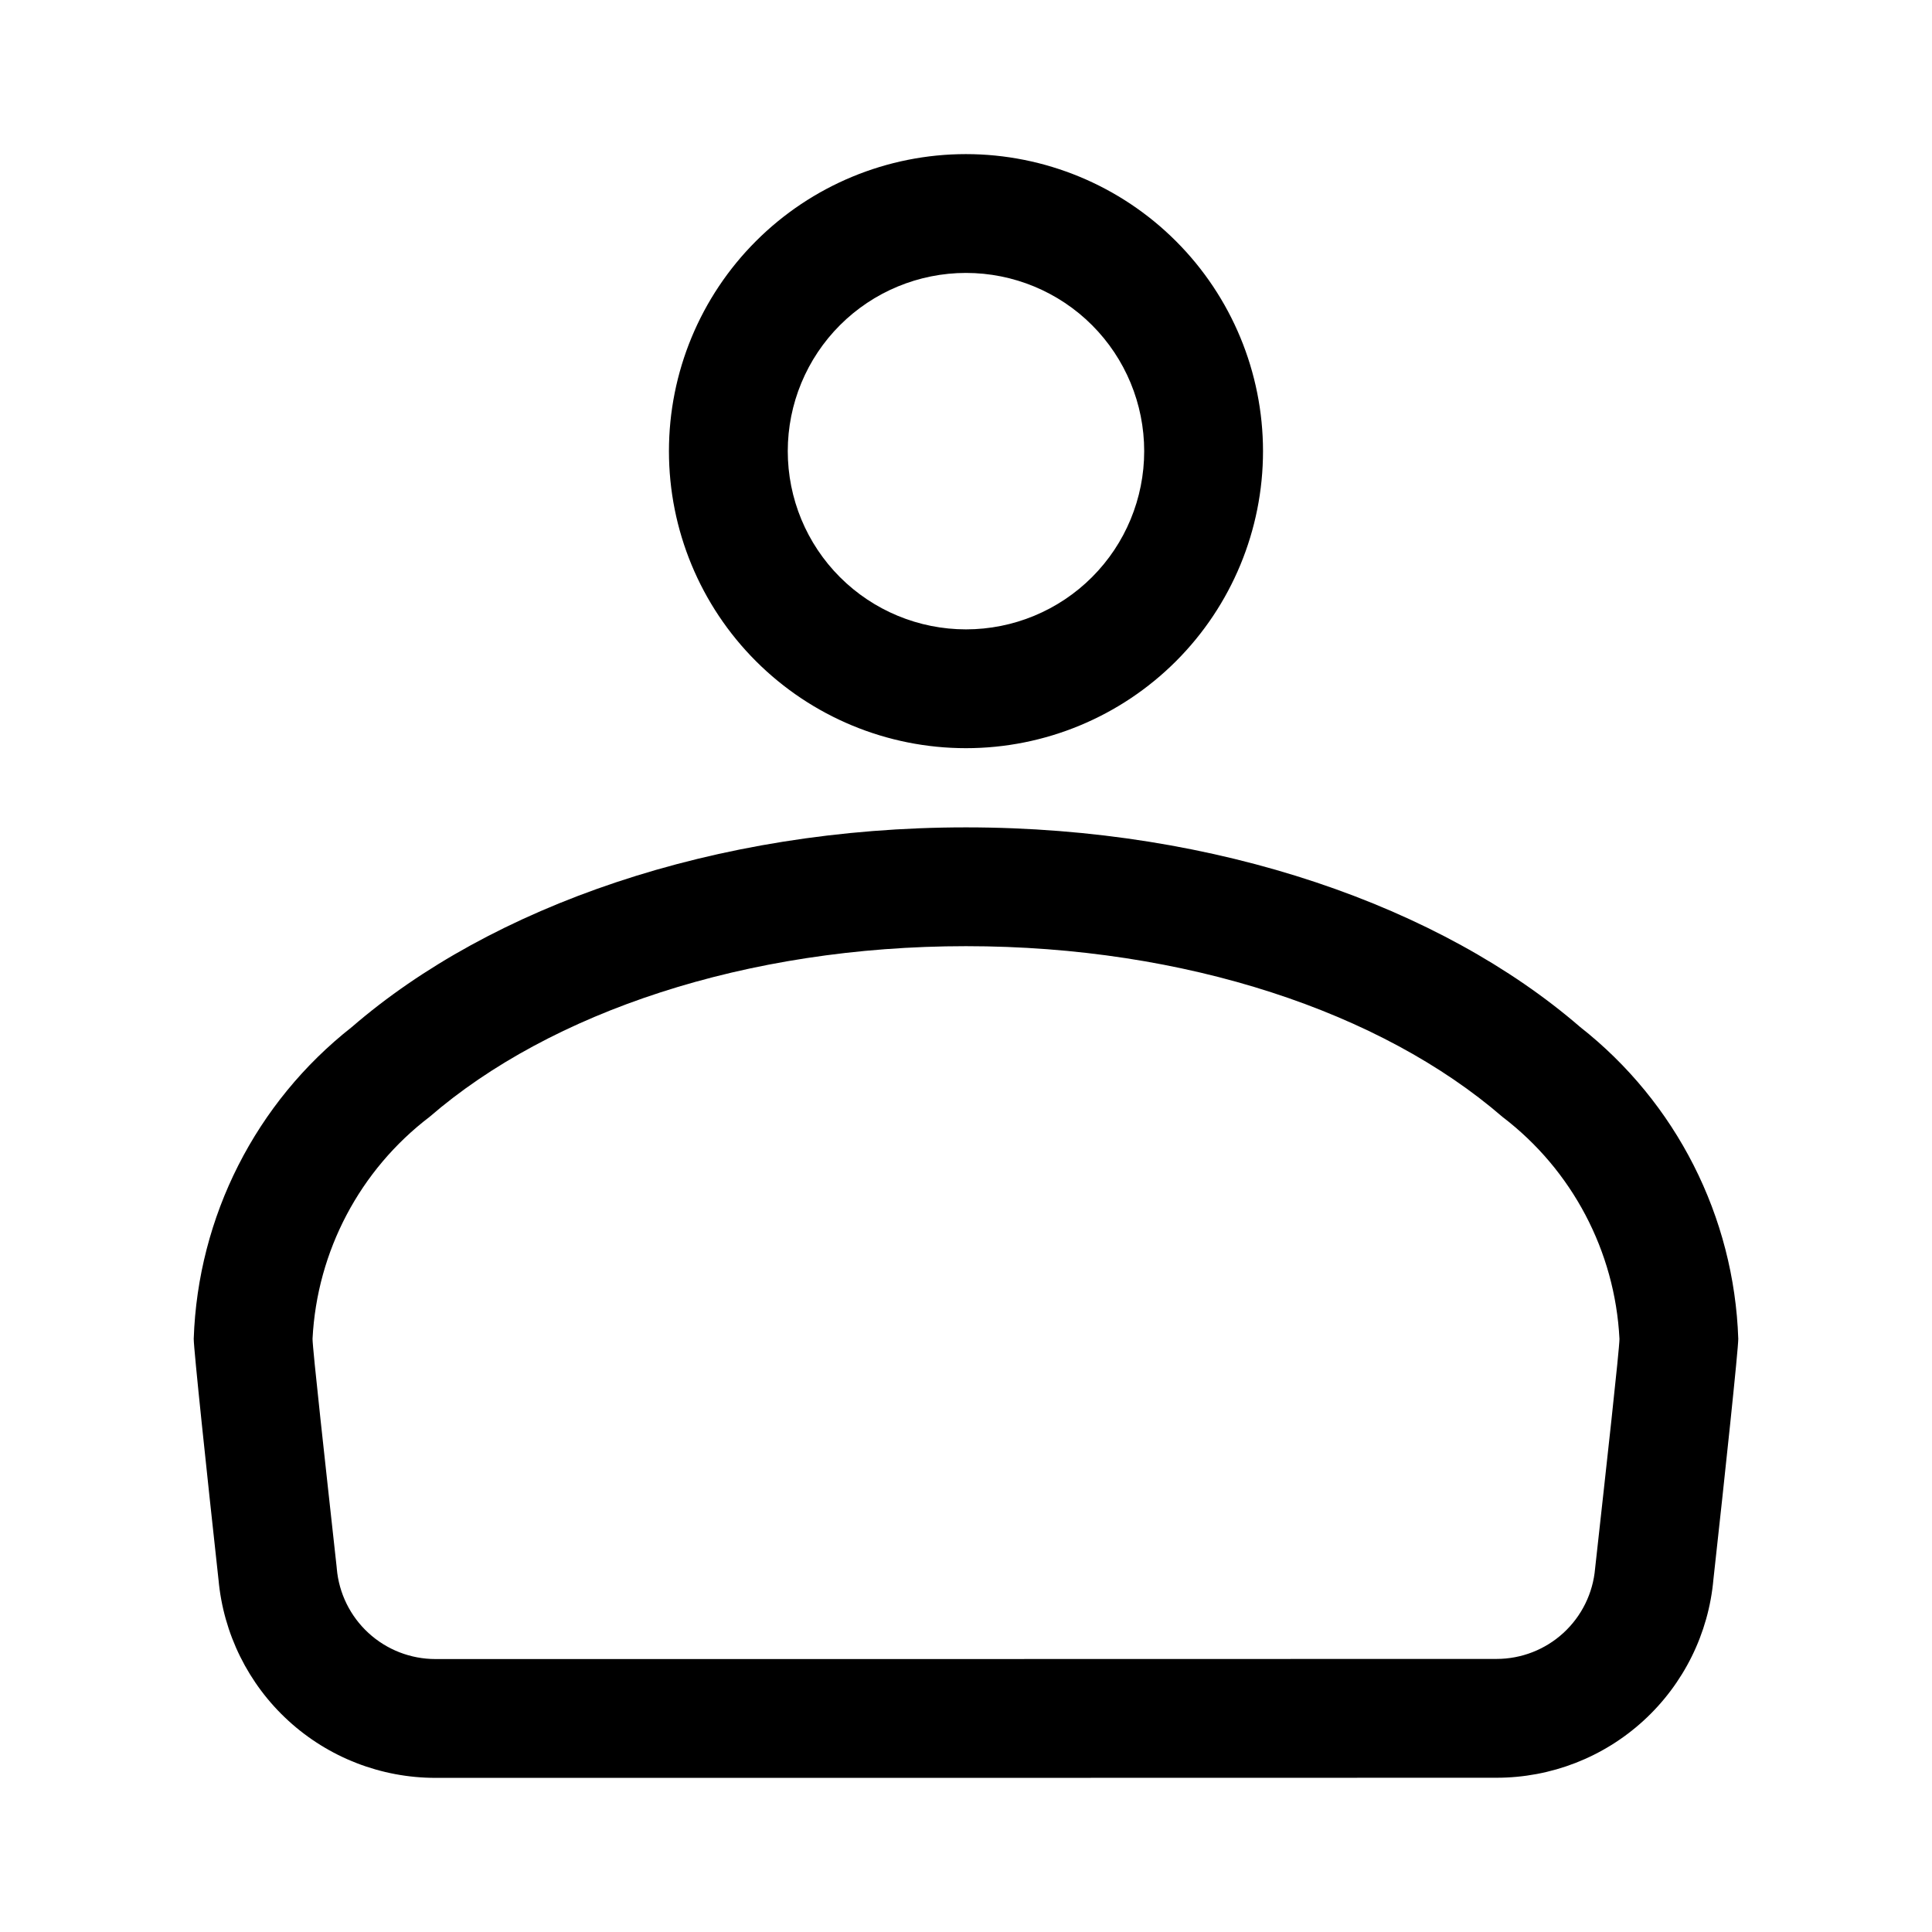 <?xml version="1.0" encoding="UTF-8"?>
<!-- The Best Svg Icon site in the world: iconSvg.co, Visit us! https://iconsvg.co -->
<svg fill="#000000" width="800px" height="800px" version="1.1" viewBox="144 144 512 512" xmlns="http://www.w3.org/2000/svg">
 <path d="m604.66 498.79c-1.094-32.383-16.438-62.625-41.918-82.633-36.746-31.777-95.898-52.895-162.74-52.895-66.848 0-126 21.117-162.74 52.895-25.484 20.008-40.828 50.254-41.922 82.633 0 2.844 3.496 35.82 6.559 63.781h0.004c1.281 14.359 7.894 27.723 18.535 37.453 10.641 9.734 24.539 15.129 38.957 15.129 68.441 0 212.79 0 281.21-0.031 14.422 0 28.32-5.398 38.957-15.137 10.637-9.734 17.246-23.102 18.516-37.469 3.086-27.906 6.582-60.883 6.582-63.727zm-31.484 0c0 2.699-3.484 34.004-6.414 60.484-0.02 0.137-0.031 0.262-0.043 0.387-0.559 6.543-3.555 12.633-8.391 17.074-4.832 4.438-11.16 6.898-17.723 6.898h-0.012c-68.43 0.031-212.77 0.031-281.2 0.031-6.574 0-12.906-2.465-17.746-6.91-4.84-4.445-7.84-10.543-8.398-17.094l-0.031-0.367c-2.906-26.492-6.391-57.809-6.391-60.508v0.004c1.188-23.215 12.535-44.73 31.023-58.816 32.031-27.699 83.879-45.227 142.15-45.227 58.27 0 110.12 17.527 142.15 45.227 18.488 14.086 29.836 35.602 31.023 58.816zm-173.18-313.95c-20.879 0-40.898 8.297-55.66 23.059-14.766 14.762-23.059 34.781-23.059 55.66 0 20.875 8.293 40.898 23.059 55.66 14.762 14.762 34.781 23.055 55.66 23.055 20.875 0 40.898-8.293 55.66-23.055 14.762-14.762 23.055-34.785 23.055-55.66-0.012-20.875-8.309-40.891-23.066-55.648-14.762-14.762-34.777-23.059-55.648-23.07zm0 31.488c12.523 0 24.539 4.977 33.395 13.832 8.859 8.859 13.832 20.871 13.832 33.398s-4.973 24.539-13.832 33.395c-8.855 8.859-20.871 13.836-33.395 13.836-12.527 0-24.539-4.977-33.398-13.836-8.855-8.855-13.832-20.867-13.832-33.395 0.004-12.523 4.981-24.535 13.836-33.391 8.859-8.859 20.867-13.836 33.395-13.84z" fill-rule="evenodd"/>
</svg>